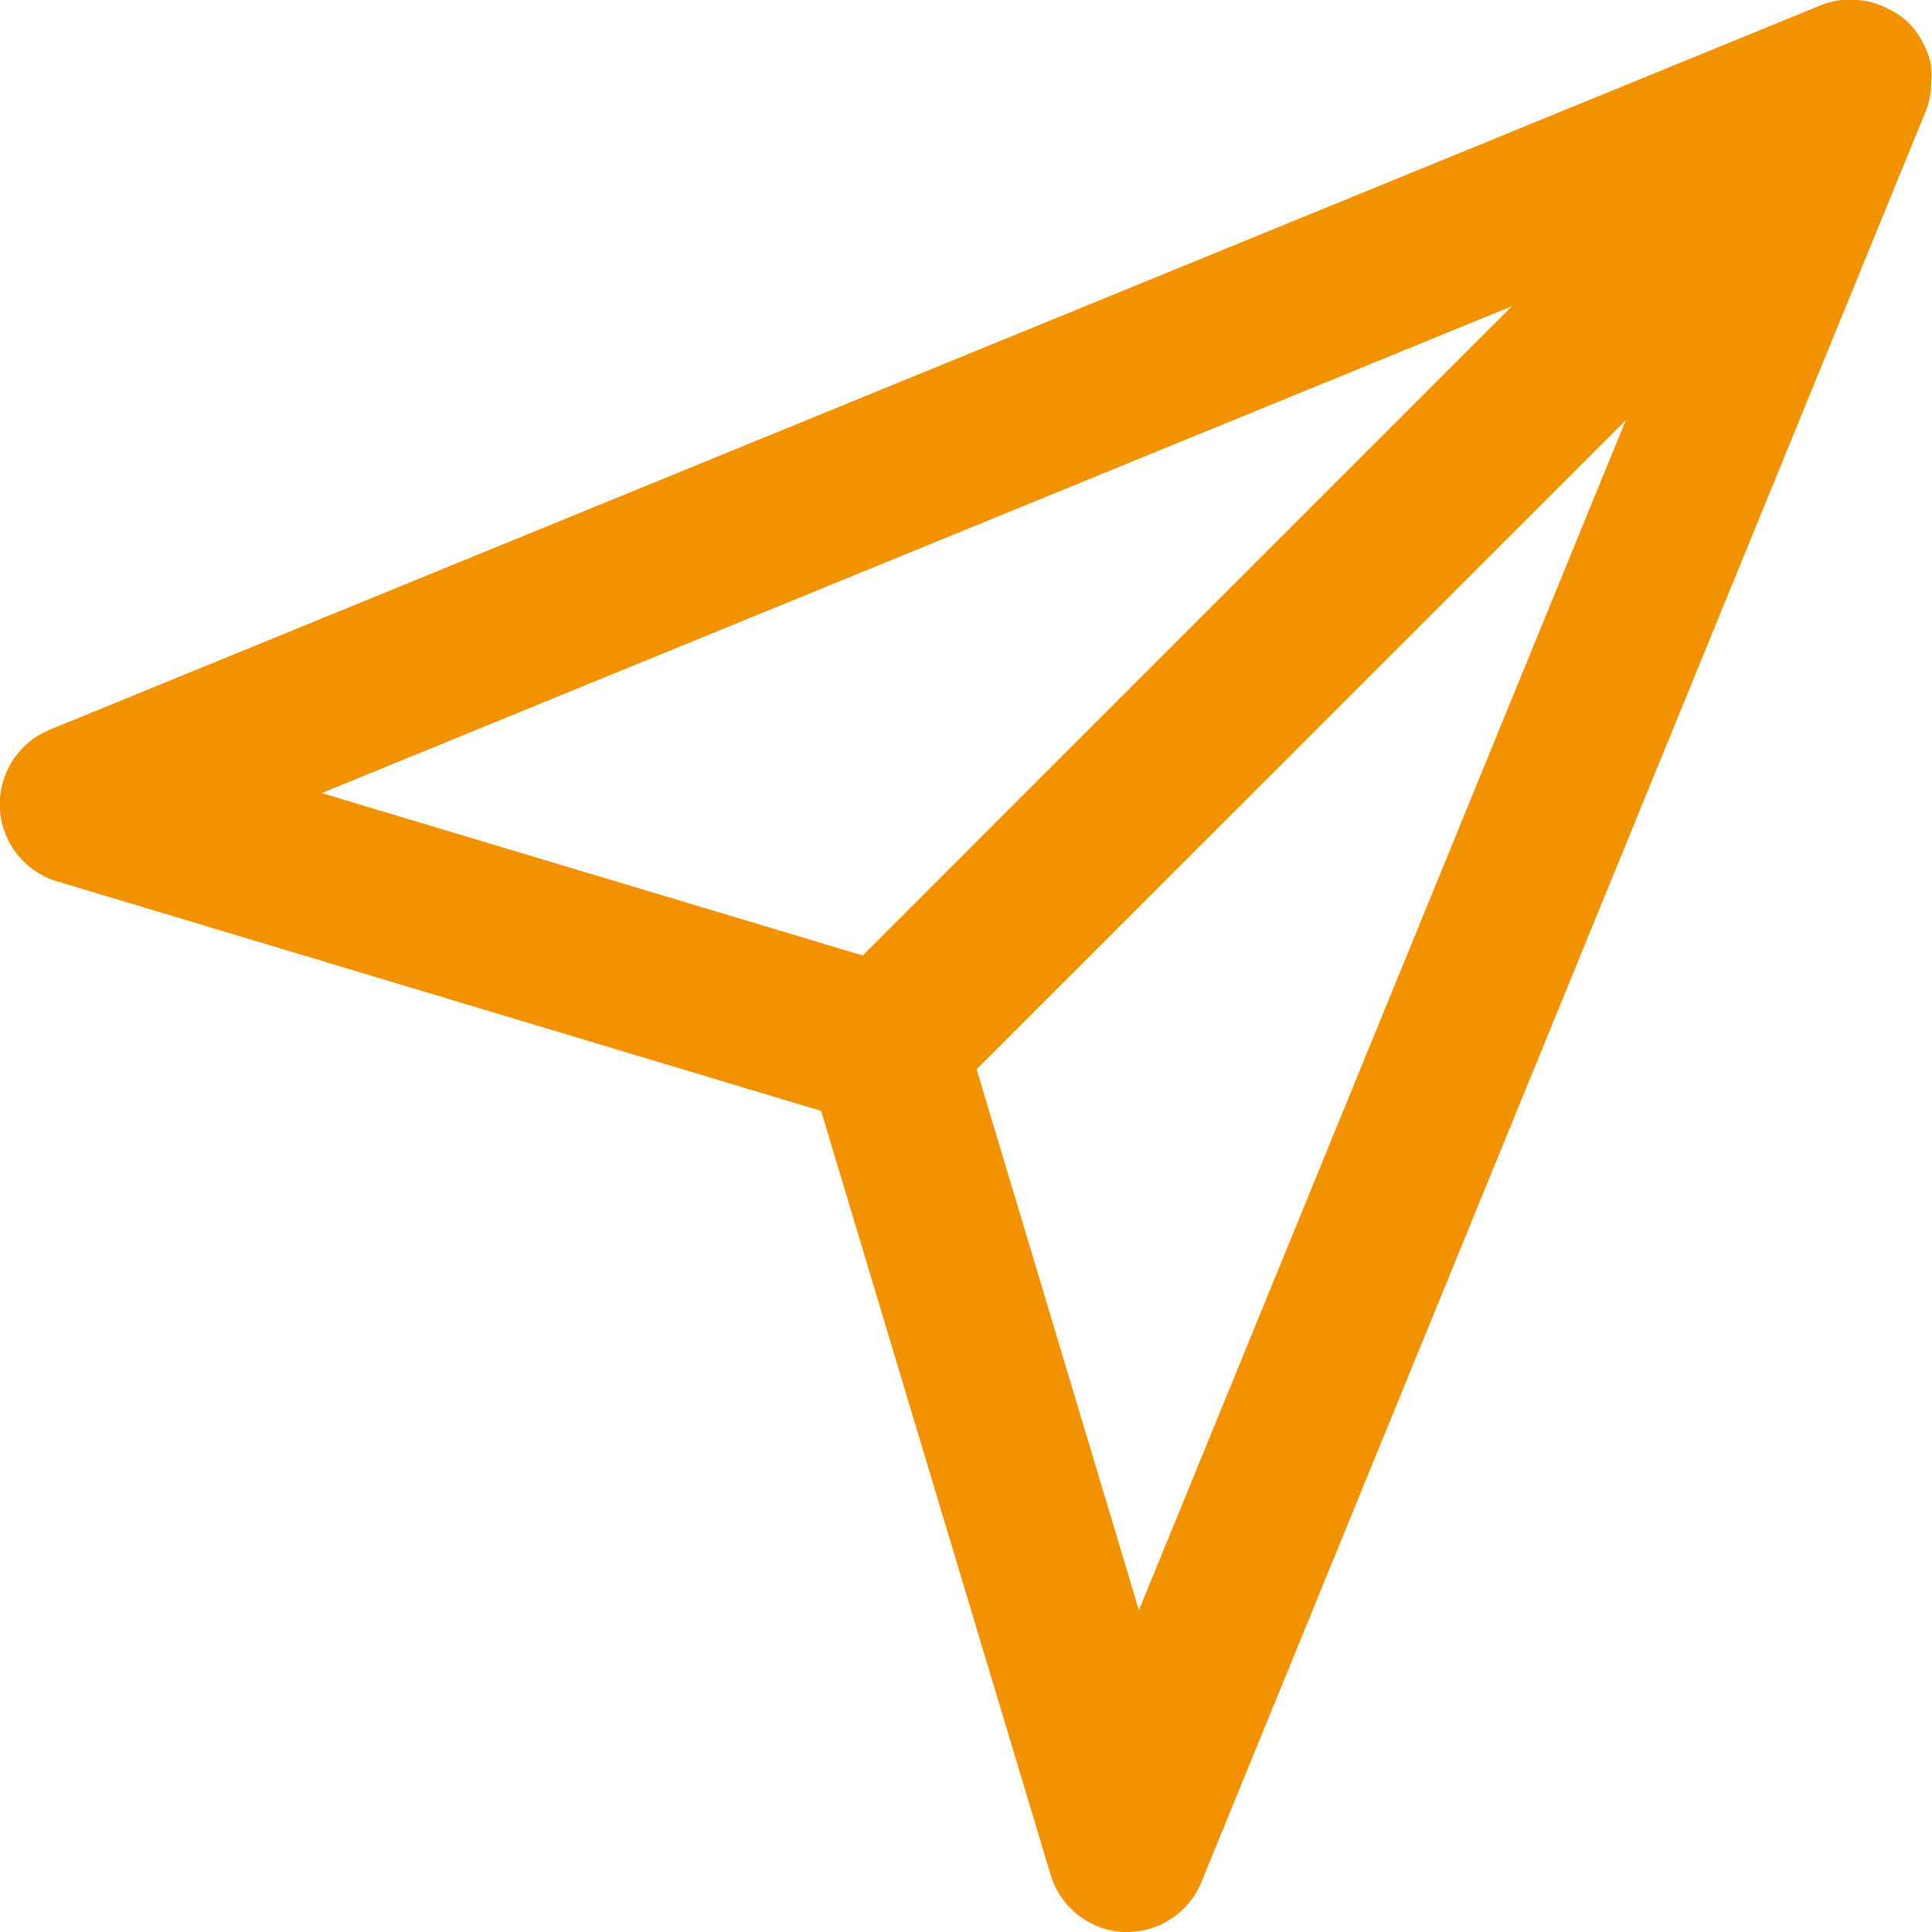 <svg xmlns="http://www.w3.org/2000/svg" width="16" height="16" viewBox="0 0 16 16">
  <g id="direct" transform="translate(0 0)">
    <g id="Group_19193" data-name="Group 19193" transform="translate(0 0)">
      <g id="Group_19192" data-name="Group 19192" transform="translate(0 0)">
        <path id="Path_13676" data-name="Path 13676" d="M15.99.535l0-.008a.67.67,0,0,0-.055-.154l-.02-.038a.656.656,0,0,0-.105-.142.658.658,0,0,0-.142-.105L15.629.069a.669.669,0,0,0-.158-.057h0A.669.669,0,0,0,15.294,0l-.038,0a.664.664,0,0,0-.173.042l-14.668,6A.667.667,0,0,0,.476,7.3L6.8,9.2l1.9,6.324A.667.667,0,0,0,9.3,16h.033a.667.667,0,0,0,.617-.414l6-14.669h0a.652.652,0,0,0,.041-.169c0-.014,0-.028,0-.043A.674.674,0,0,0,15.99.535ZM2.665,6.568l9.856-4.032L7.145,7.913Zm6.767,6.767L8.088,8.855,13.464,3.48Z" transform="translate(0 0)" fill="#f39200"/>
      </g>
    </g>
  </g>
</svg>
